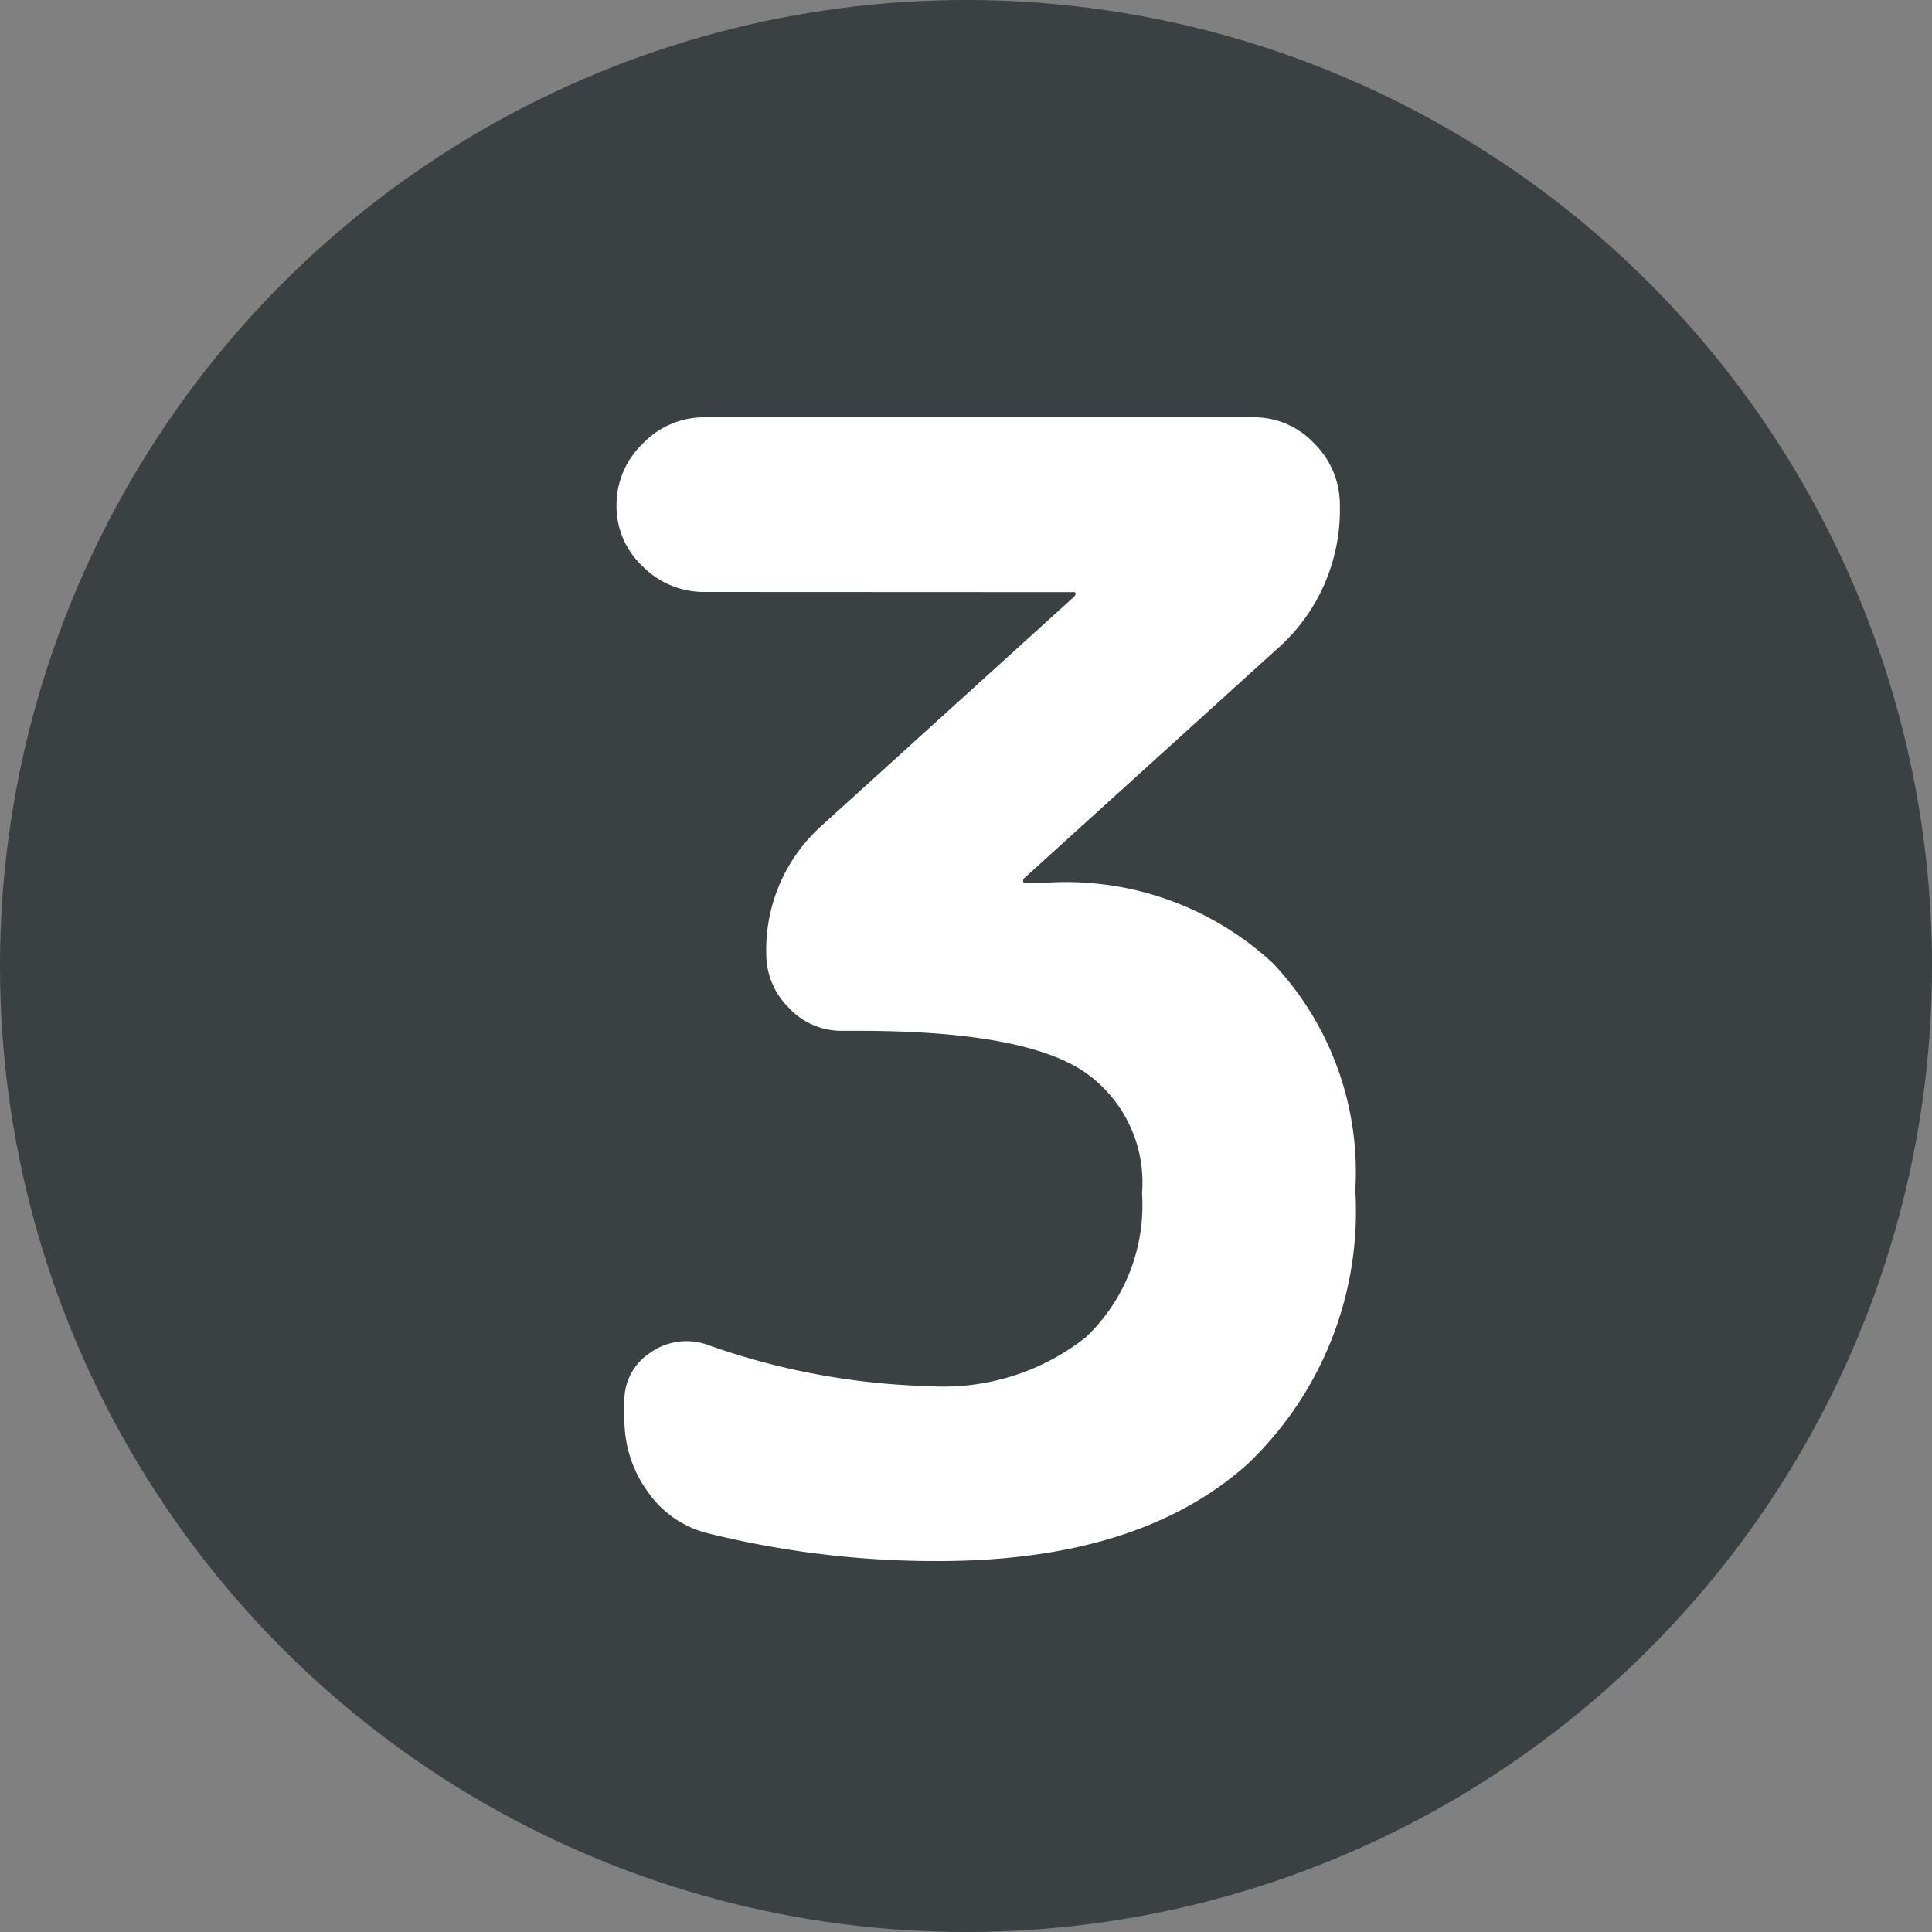 <svg xmlns="http://www.w3.org/2000/svg" width="45" height="45" viewBox="0 0 45 45">
  <rect x="0" y="0" width="45" height="45" fill="#808080" stroke="none"/>
  <g id="グループ_1910" data-name="グループ 1910" transform="translate(-29 -1232.422)">
    <circle id="楕円形_13" data-name="楕円形 13" cx="22.5" cy="22.5" r="22.5" transform="translate(29 1232.422)" fill="#3b4043"/>
    <path id="パス_3155" data-name="パス 3155" d="M-6.588-22.212a2,2,0,0,1-1.44-.594,1.912,1.912,0,0,1-.612-1.422,1.97,1.97,0,0,1,.612-1.44,1.97,1.97,0,0,1,1.44-.612H6.192a1.912,1.912,0,0,1,1.422.612,2,2,0,0,1,.594,1.44A4.312,4.312,0,0,1,6.7-20.844L.864-15.552a.1.1,0,0,0-.036.072.032.032,0,0,0,.036.036H1.44a7.092,7.092,0,0,1,5.22,1.89A7.09,7.09,0,0,1,8.568-8.28a8.12,8.12,0,0,1-2.52,6.39Q3.528.36-1.152.36A22.033,22.033,0,0,1-6.516-.288a2.4,2.4,0,0,1-1.4-.972,2.842,2.842,0,0,1-.54-1.692v-.4a1.31,1.31,0,0,1,.594-1.134,1.456,1.456,0,0,1,1.314-.2,16.645,16.645,0,0,0,5.184.972A5.345,5.345,0,0,0,2.3-4.86,4.244,4.244,0,0,0,3.6-8.208a3.123,3.123,0,0,0-1.458-2.9q-1.458-.882-5.13-.882h-.4a1.669,1.669,0,0,1-1.242-.54,1.756,1.756,0,0,1-.522-1.26,3.881,3.881,0,0,1,1.3-2.988L2.016-22.1a.1.1,0,0,0,.036-.072.032.032,0,0,0-.036-.036Z" transform="translate(52 1268.422)" fill="#fff"/>
  </g>
</svg>
